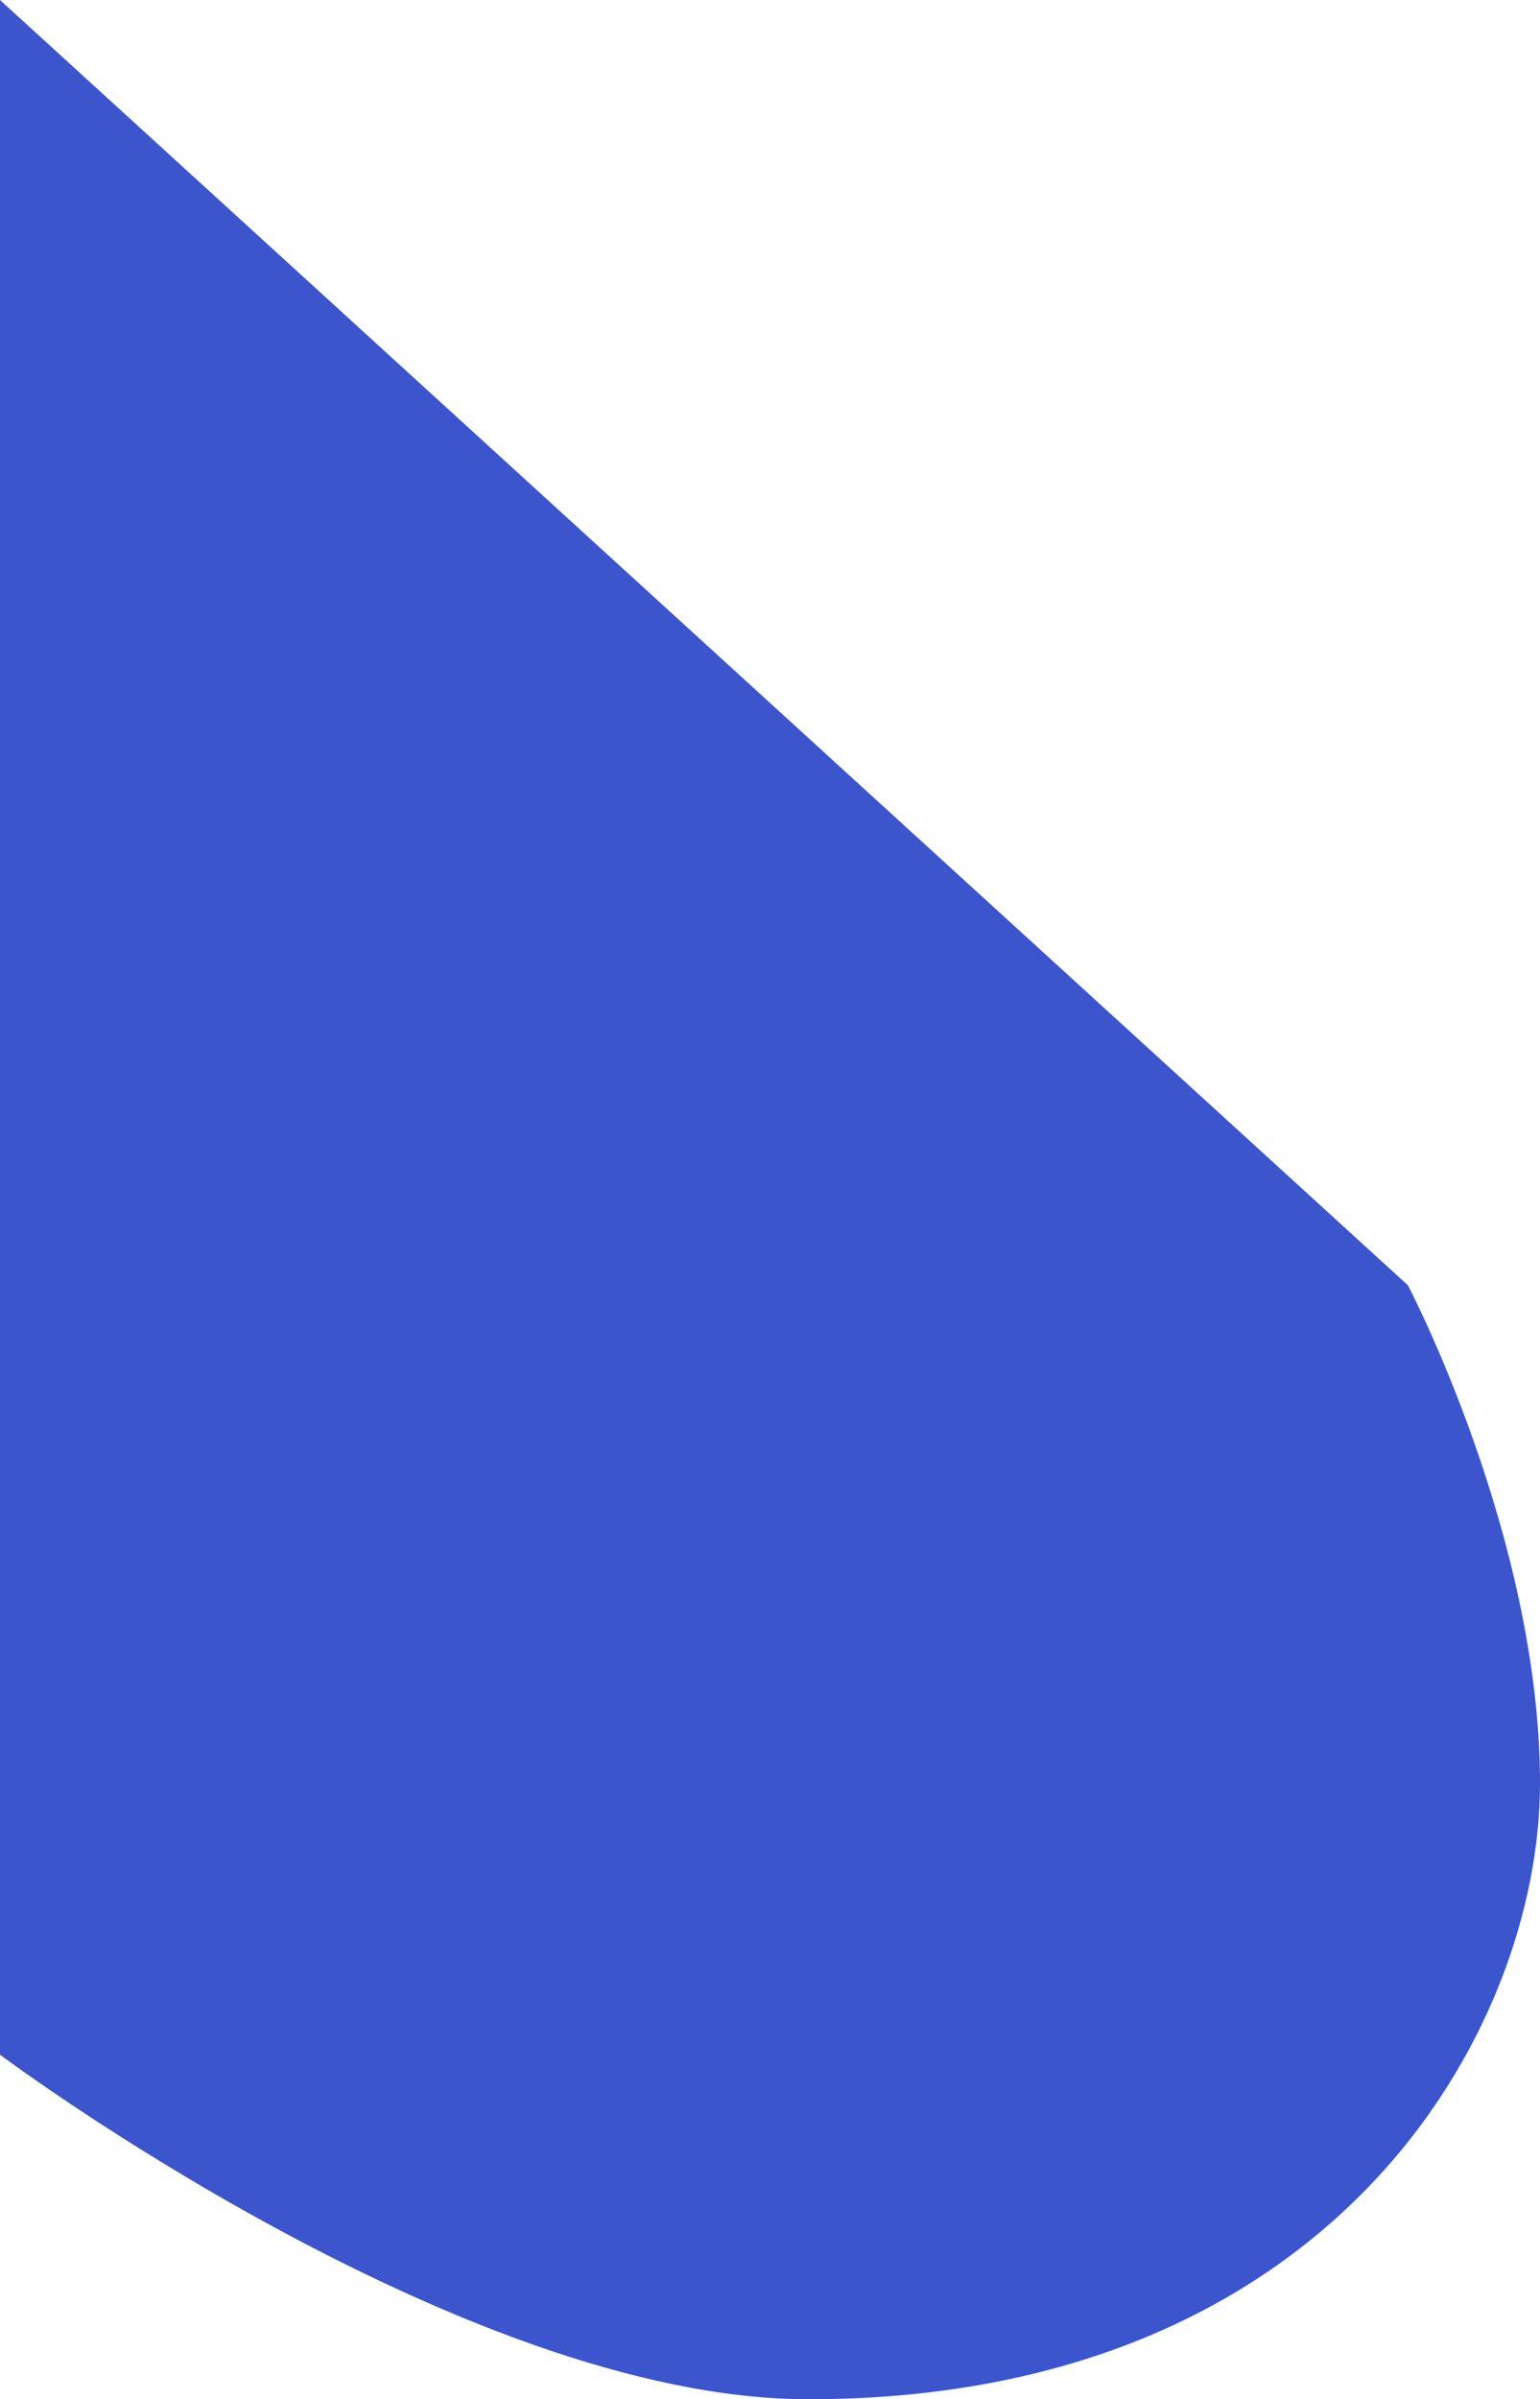 <?xml version="1.0" encoding="utf-8"?>
<svg version="1.1" id="Layer_1" x="0px" y="0px" viewBox="0 0 863 1344" style="enable-background:new 0 0 863 1344;" xmlns="http://www.w3.org/2000/svg">
  <style type="text/css">
	.st0{fill:#F3F4FF;}
</style>
  <title>section-bg-1</title>
  <path class="st0" d="M 863 1344 L 74 624 C 74 624 0 483 0 345 C 0 207 115 0 410 0 C 605 0 863 193 863 193 L 863 1344 Z" transform="matrix(-1, 0, 0, -1, 863, 1344)" style="fill: rgb(60, 85, 204);"/>
</svg>